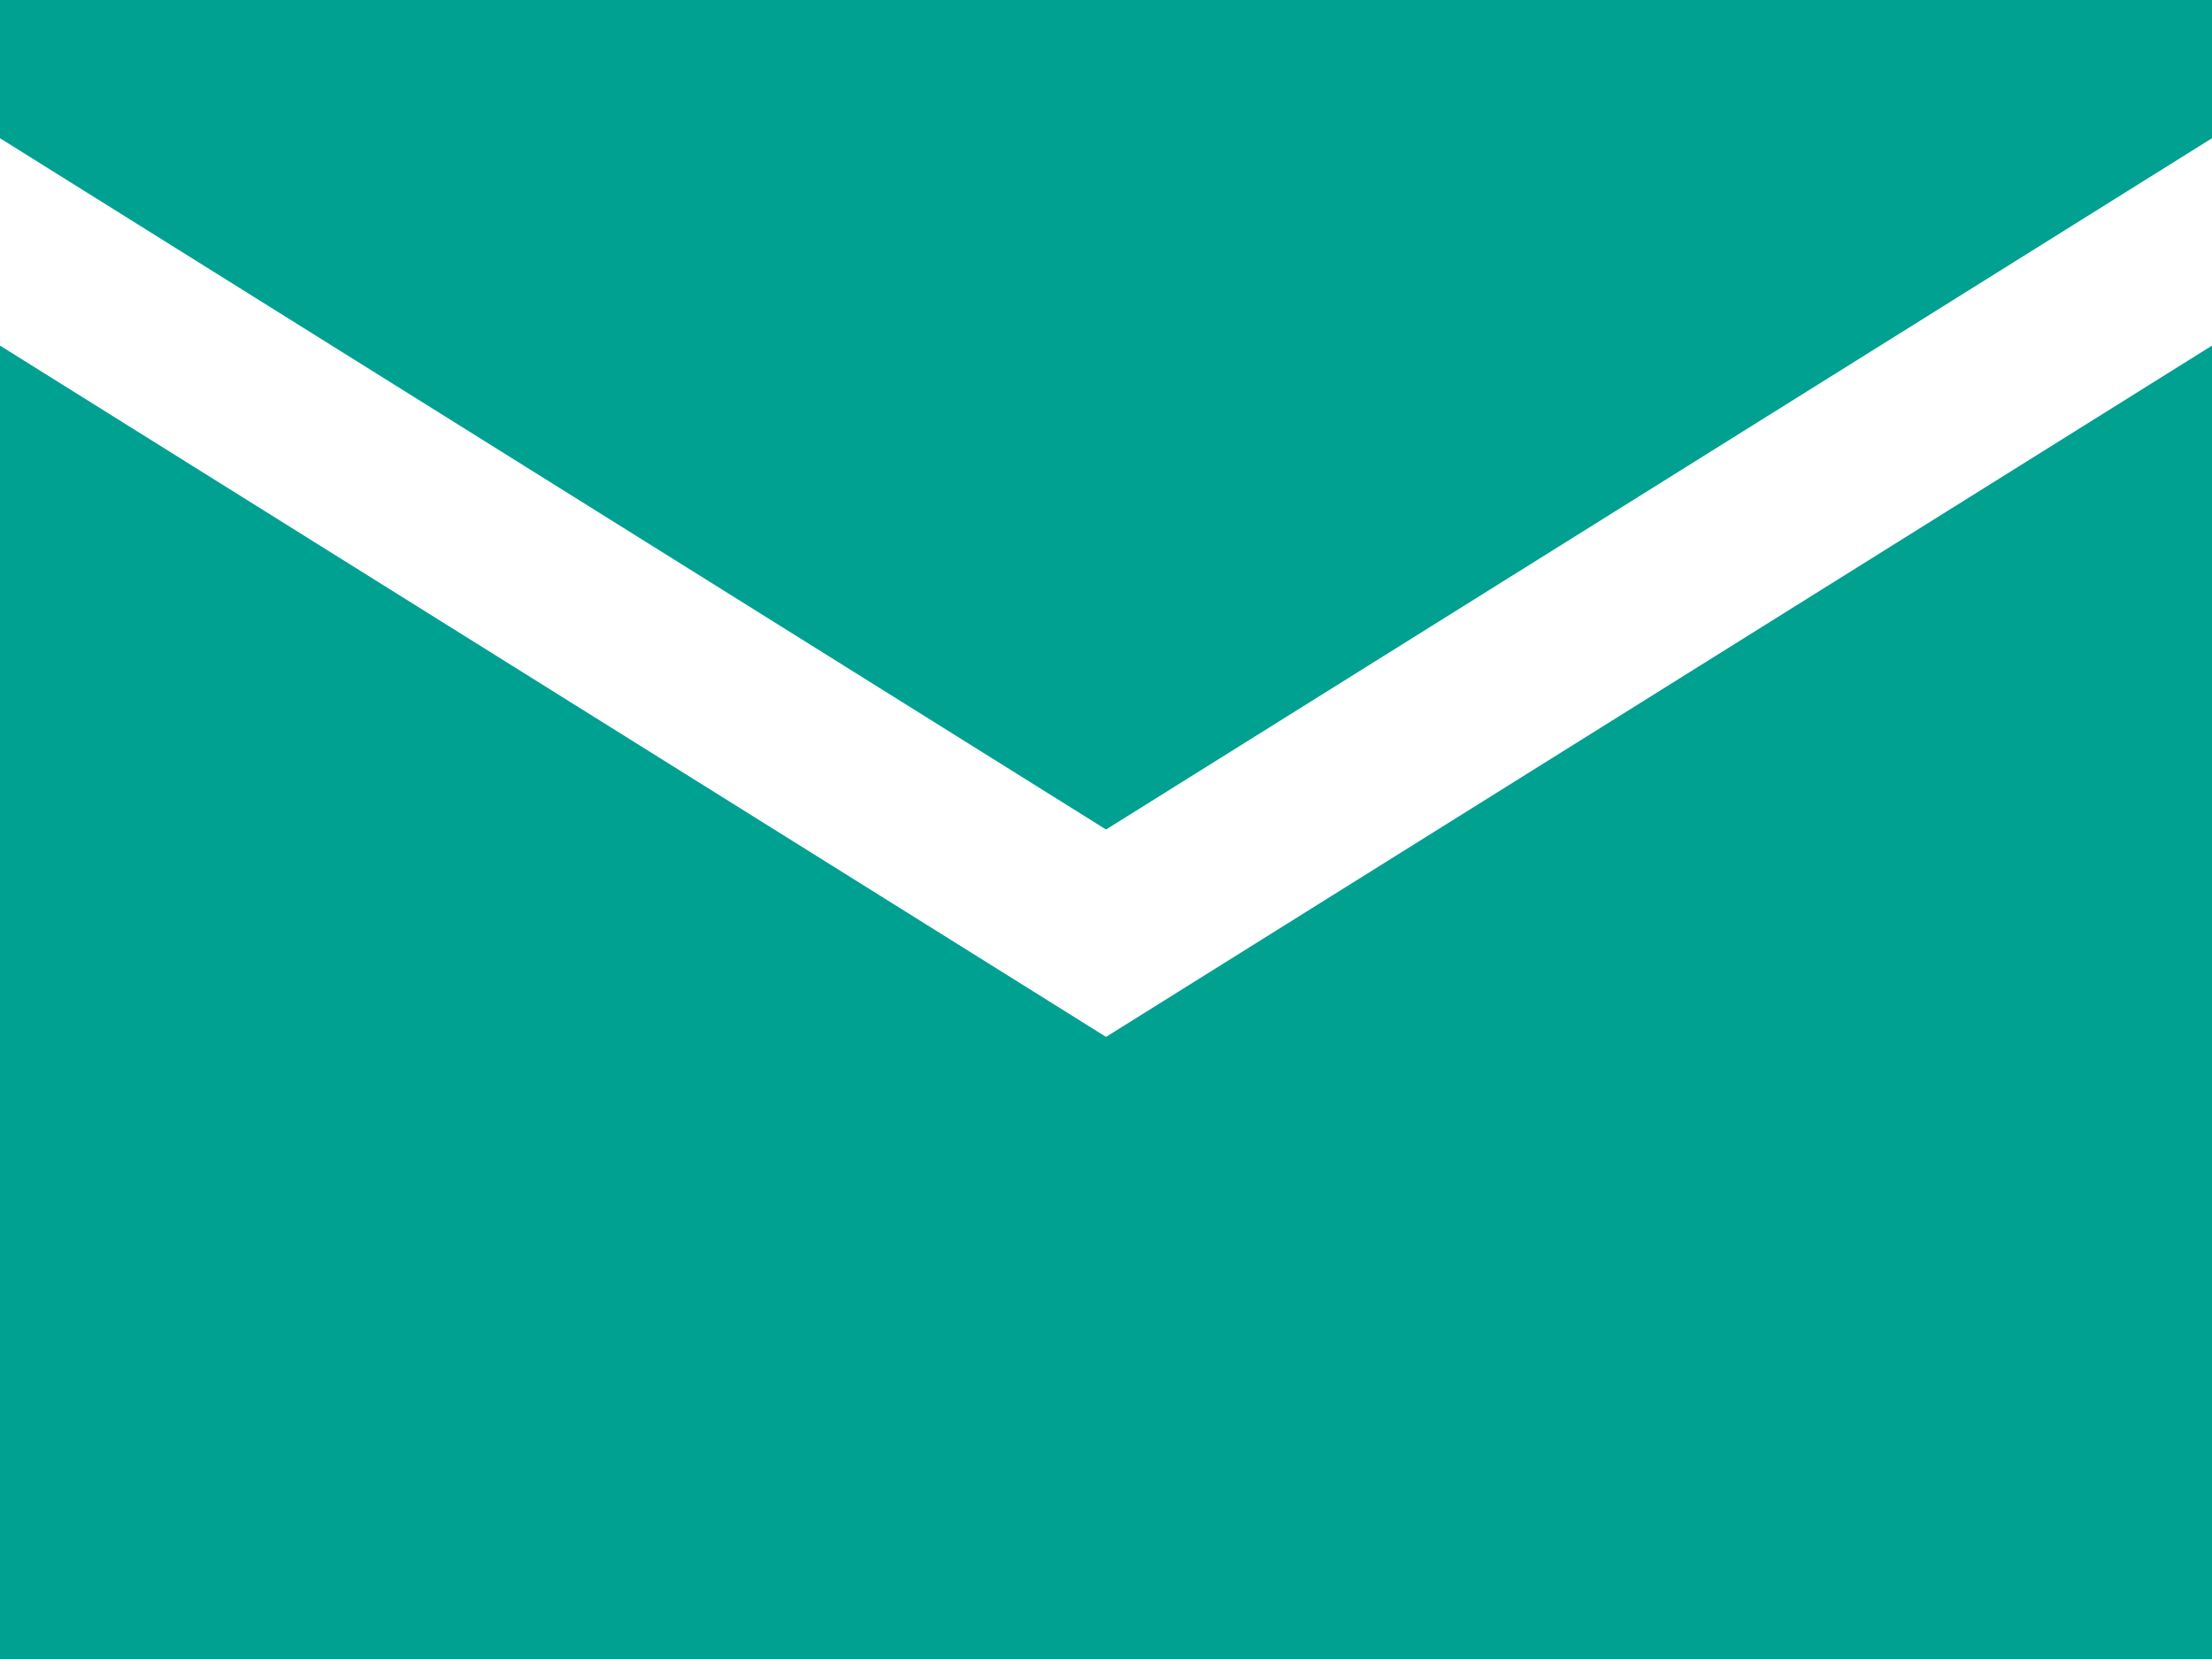 <svg xmlns="http://www.w3.org/2000/svg" width="25.333" height="19" viewBox="0 0 25.333 19">
  <path id="_293638_mail_icon" data-name="293638_mail_icon" d="M0,4V5.583L12.667,13.5,25.333,5.583V4ZM0,7.958V23H25.333V7.958L12.667,15.875Z" transform="translate(0 -4)" fill="#00a191"/>
</svg>
